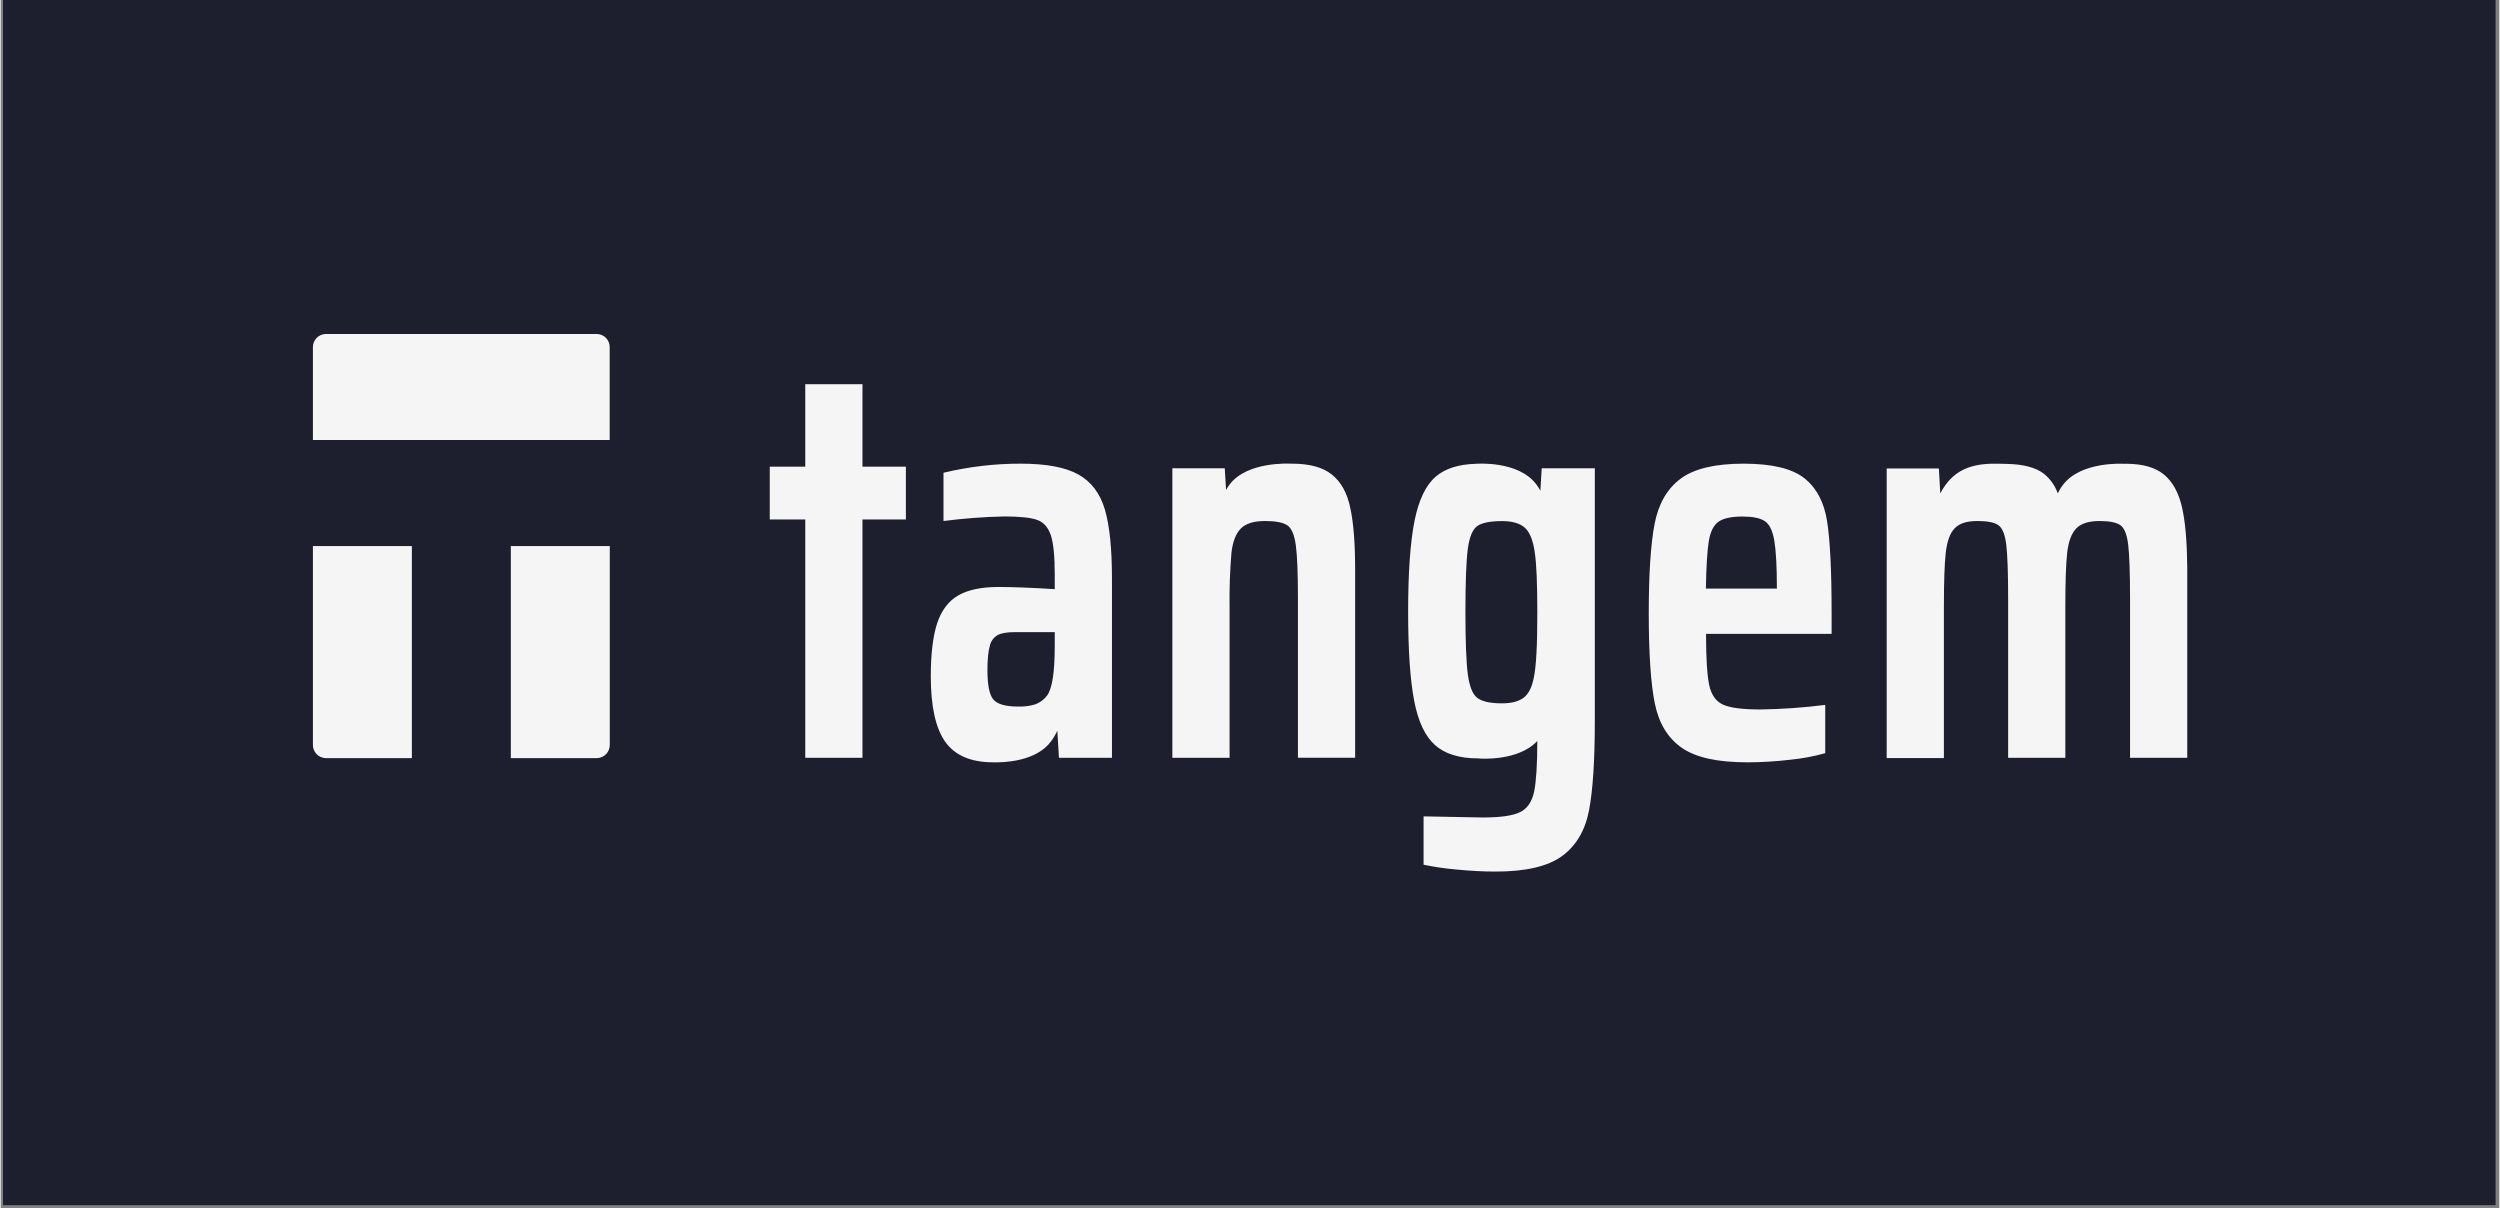 <svg xmlns="http://www.w3.org/2000/svg" xmlns:xlink="http://www.w3.org/1999/xlink" width="300" zoomAndPan="magnify" viewBox="0 0 224.88 108.75" height="145" preserveAspectRatio="xMidYMid meet" version="1.0"><rect x="0" y="0" width="224.88" height="108.75" fill="#808080" stroke="none"/><defs><clipPath id="17be9be04a"><path d="M 0.199 0 L 224.562 0 L 224.562 108.5 L 0.199 108.5 Z M 0.199 0 " clip-rule="nonzero"/></clipPath><clipPath id="9fd0fac271"><path d="M 28 30.059 L 197 30.059 L 197 78.695 L 28 78.695 Z M 28 30.059 " clip-rule="nonzero"/></clipPath></defs><g clip-path="url(#17be9be04a)"><path fill="#ffffff" d="M 0.199 0 L 224.684 0 L 224.684 108.5 L 0.199 108.5 Z M 0.199 0 " fill-opacity="1" fill-rule="nonzero"/><path fill="#1e1f2e" d="M 0.199 0 L 224.684 0 L 224.684 108.5 L 0.199 108.5 Z M 0.199 0 " fill-opacity="1" fill-rule="nonzero"/></g><g clip-path="url(#9fd0fac271)"><path fill="#f5f5f5" d="M 45.914 49.145 L 45.914 68.23 L 53.688 68.23 C 54.332 68.203 54.84 67.664 54.82 67.012 L 54.82 49.145 Z M 28.102 67.012 C 28.082 67.66 28.59 68.203 29.234 68.23 L 37.008 68.23 L 37.008 49.145 L 28.102 49.145 Z M 54.812 39.598 L 54.812 31.273 C 54.832 30.625 54.328 30.086 53.68 30.059 L 29.234 30.059 C 28.59 30.086 28.082 30.625 28.102 31.273 L 28.102 39.598 Z M 96.992 42.703 C 95.832 42.055 94.105 41.73 91.82 41.73 C 89.473 41.723 87.137 42 84.855 42.547 L 84.855 46.891 C 86.676 46.656 88.508 46.516 90.34 46.48 C 91.711 46.48 92.684 46.582 93.277 46.789 C 93.863 46.992 94.273 47.457 94.516 48.172 C 94.754 48.891 94.867 50.082 94.867 51.75 L 94.867 53.023 C 92.711 52.891 91.023 52.828 89.816 52.828 C 88.258 52.828 87.043 53.086 86.164 53.598 C 85.293 54.109 84.668 54.941 84.281 56.102 C 83.906 57.262 83.711 58.848 83.711 60.852 C 83.711 63.578 84.148 65.555 85.02 66.773 C 85.895 67.996 87.332 68.609 89.336 68.609 L 89.383 68.609 C 90.328 68.629 93.215 68.535 94.551 66.699 C 94.766 66.402 94.957 66.086 95.098 65.754 L 95.246 68.203 L 100.016 68.203 L 100.016 52.055 C 100.016 49.359 99.801 47.289 99.375 45.848 C 98.949 44.402 98.148 43.352 96.992 42.703 Z M 94.863 58.285 C 94.863 60.5 94.641 61.93 94.195 62.578 C 93.918 62.957 93.539 63.238 93.102 63.395 C 92.609 63.543 92.09 63.609 91.574 63.59 C 90.438 63.59 89.688 63.375 89.336 62.949 C 88.984 62.523 88.809 61.648 88.809 60.316 C 88.809 59.324 88.883 58.598 89.027 58.117 C 89.113 57.707 89.375 57.355 89.742 57.148 C 90.07 56.977 90.59 56.891 91.293 56.891 L 94.867 56.891 L 94.867 58.285 Z M 138.574 44.16 C 138.473 43.977 138.359 43.797 138.23 43.625 C 136.617 41.414 132.758 41.742 132.758 41.742 C 131.234 41.785 130.031 42.156 129.176 42.879 C 128.27 43.648 127.625 44.984 127.246 46.887 C 126.867 48.789 126.672 51.52 126.672 55.062 C 126.672 58.535 126.855 61.207 127.219 63.086 C 127.582 64.961 128.211 66.281 129.102 67.066 C 129.992 67.855 131.281 68.254 132.961 68.254 L 133.094 68.254 L 133.082 68.266 C 133.082 68.266 136.57 68.551 138.297 66.688 C 138.297 68.824 138.195 70.344 138.016 71.227 C 137.824 72.152 137.398 72.773 136.754 73.09 C 136.098 73.414 134.977 73.574 133.391 73.574 L 128.062 73.473 L 128.062 77.824 C 129.047 78.027 130.039 78.176 131.043 78.258 C 132.266 78.379 133.438 78.441 134.547 78.441 C 137.25 78.441 139.234 77.98 140.512 77.055 C 141.777 76.133 142.594 74.77 142.945 72.969 C 143.297 71.16 143.473 68.469 143.473 64.891 L 143.473 42.141 L 138.695 42.141 Z M 137.98 61 C 137.816 61.848 137.52 62.449 137.074 62.789 C 136.629 63.125 135.984 63.301 135.121 63.301 C 134.066 63.301 133.324 63.137 132.898 62.812 C 132.473 62.492 132.191 61.781 132.043 60.695 C 131.902 59.602 131.828 57.734 131.828 55.074 C 131.828 52.352 131.902 50.461 132.043 49.402 C 132.184 48.348 132.461 47.66 132.879 47.355 C 133.289 47.055 134.039 46.898 135.121 46.898 C 136.043 46.898 136.727 47.094 137.172 47.492 C 137.617 47.891 137.918 48.625 138.066 49.707 C 138.223 50.695 138.297 52.484 138.297 55.074 C 138.305 58.039 138.195 60.016 137.98 61 Z M 162.32 43.031 C 161.223 42.164 159.402 41.73 156.863 41.73 C 154.285 41.73 152.398 42.184 151.191 43.086 C 149.98 43.992 149.199 45.348 148.855 47.148 C 148.504 48.957 148.328 51.648 148.328 55.223 C 148.328 58.832 148.512 61.531 148.875 63.32 C 149.242 65.109 150.051 66.438 151.312 67.309 C 152.566 68.18 154.531 68.609 157.203 68.609 C 158.484 68.609 159.766 68.527 161.039 68.379 C 162.113 68.273 163.172 68.078 164.211 67.785 L 164.211 63.441 C 162.27 63.684 160.305 63.828 158.348 63.852 C 156.758 63.852 155.645 63.703 155.008 63.414 C 154.375 63.125 153.965 62.543 153.773 61.68 C 153.586 60.816 153.484 59.273 153.484 57.051 L 164.785 57.051 L 164.785 55.164 C 164.785 51.387 164.648 48.633 164.379 46.91 C 164.109 45.191 163.414 43.895 162.32 43.031 Z M 159.859 52.977 L 153.469 52.977 C 153.504 50.969 153.594 49.535 153.734 48.688 C 153.875 47.836 154.172 47.258 154.617 46.945 C 155.062 46.641 155.777 46.488 156.762 46.488 C 157.688 46.488 158.34 46.621 158.766 46.898 C 159.191 47.176 159.469 47.75 159.625 48.641 C 159.777 49.531 159.859 50.953 159.859 52.93 Z M 196.32 45.645 C 196.016 44.328 195.477 43.352 194.691 42.707 C 193.918 42.066 192.777 41.742 191.285 41.738 C 191.219 41.738 191.164 41.742 191.09 41.742 C 191.016 41.742 187.223 41.5 185.605 43.641 C 185.422 43.875 185.27 44.133 185.141 44.402 C 184.891 43.695 184.445 43.078 183.859 42.613 C 183.109 42.055 181.988 41.777 180.52 41.75 C 179.047 41.73 176.578 41.488 175.031 43.648 C 174.859 43.891 174.703 44.141 174.566 44.41 L 174.438 42.164 L 169.742 42.164 L 169.742 68.227 L 174.891 68.227 L 174.891 54.609 C 174.891 52.363 174.945 50.738 175.059 49.73 C 175.176 48.727 175.43 48.004 175.848 47.559 C 176.27 47.113 176.941 46.891 177.902 46.891 C 178.824 46.891 179.457 47.02 179.809 47.277 C 180.16 47.531 180.391 48.113 180.504 49.016 C 180.613 49.922 180.672 51.527 180.672 53.848 L 180.672 68.203 L 185.82 68.203 L 185.82 54.609 C 185.82 52.363 185.875 50.738 185.988 49.73 C 186.105 48.727 186.375 48.004 186.801 47.559 C 187.23 47.113 187.918 46.898 188.879 46.891 C 189.801 46.891 190.438 47.02 190.785 47.277 C 191.137 47.531 191.367 48.113 191.477 49.016 C 191.582 49.922 191.645 51.527 191.645 53.848 L 191.645 68.203 L 196.793 68.203 L 196.793 51.027 C 196.77 48.746 196.617 46.953 196.32 45.645 Z M 119.832 42.73 C 119.023 42.062 117.82 41.73 116.227 41.73 L 116.074 41.73 C 116.02 41.73 112.168 41.5 110.59 43.625 C 110.48 43.773 110.371 43.938 110.285 44.098 L 110.168 42.141 L 105.453 42.141 L 105.453 68.203 L 110.602 68.203 L 110.602 54.609 C 110.574 52.992 110.637 51.371 110.77 49.754 C 110.879 48.766 111.16 48.039 111.602 47.578 C 112.047 47.121 112.773 46.891 113.793 46.891 C 114.742 46.891 115.41 47.02 115.797 47.277 C 116.18 47.531 116.43 48.121 116.559 49.039 C 116.688 49.953 116.754 51.562 116.754 53.84 L 116.754 68.199 L 121.902 68.199 L 121.902 51.277 C 121.902 48.93 121.762 47.082 121.469 45.73 C 121.195 44.391 120.648 43.391 119.832 42.73 Z M 77.562 34.578 L 72.414 34.578 L 72.414 42 L 69.219 42 L 69.219 46.75 L 72.414 46.75 L 72.414 68.203 L 77.562 68.203 L 77.562 46.75 L 81.469 46.75 L 81.469 42 L 77.562 42 Z M 77.562 34.578 " fill-opacity="1" fill-rule="nonzero"/></g></svg>
